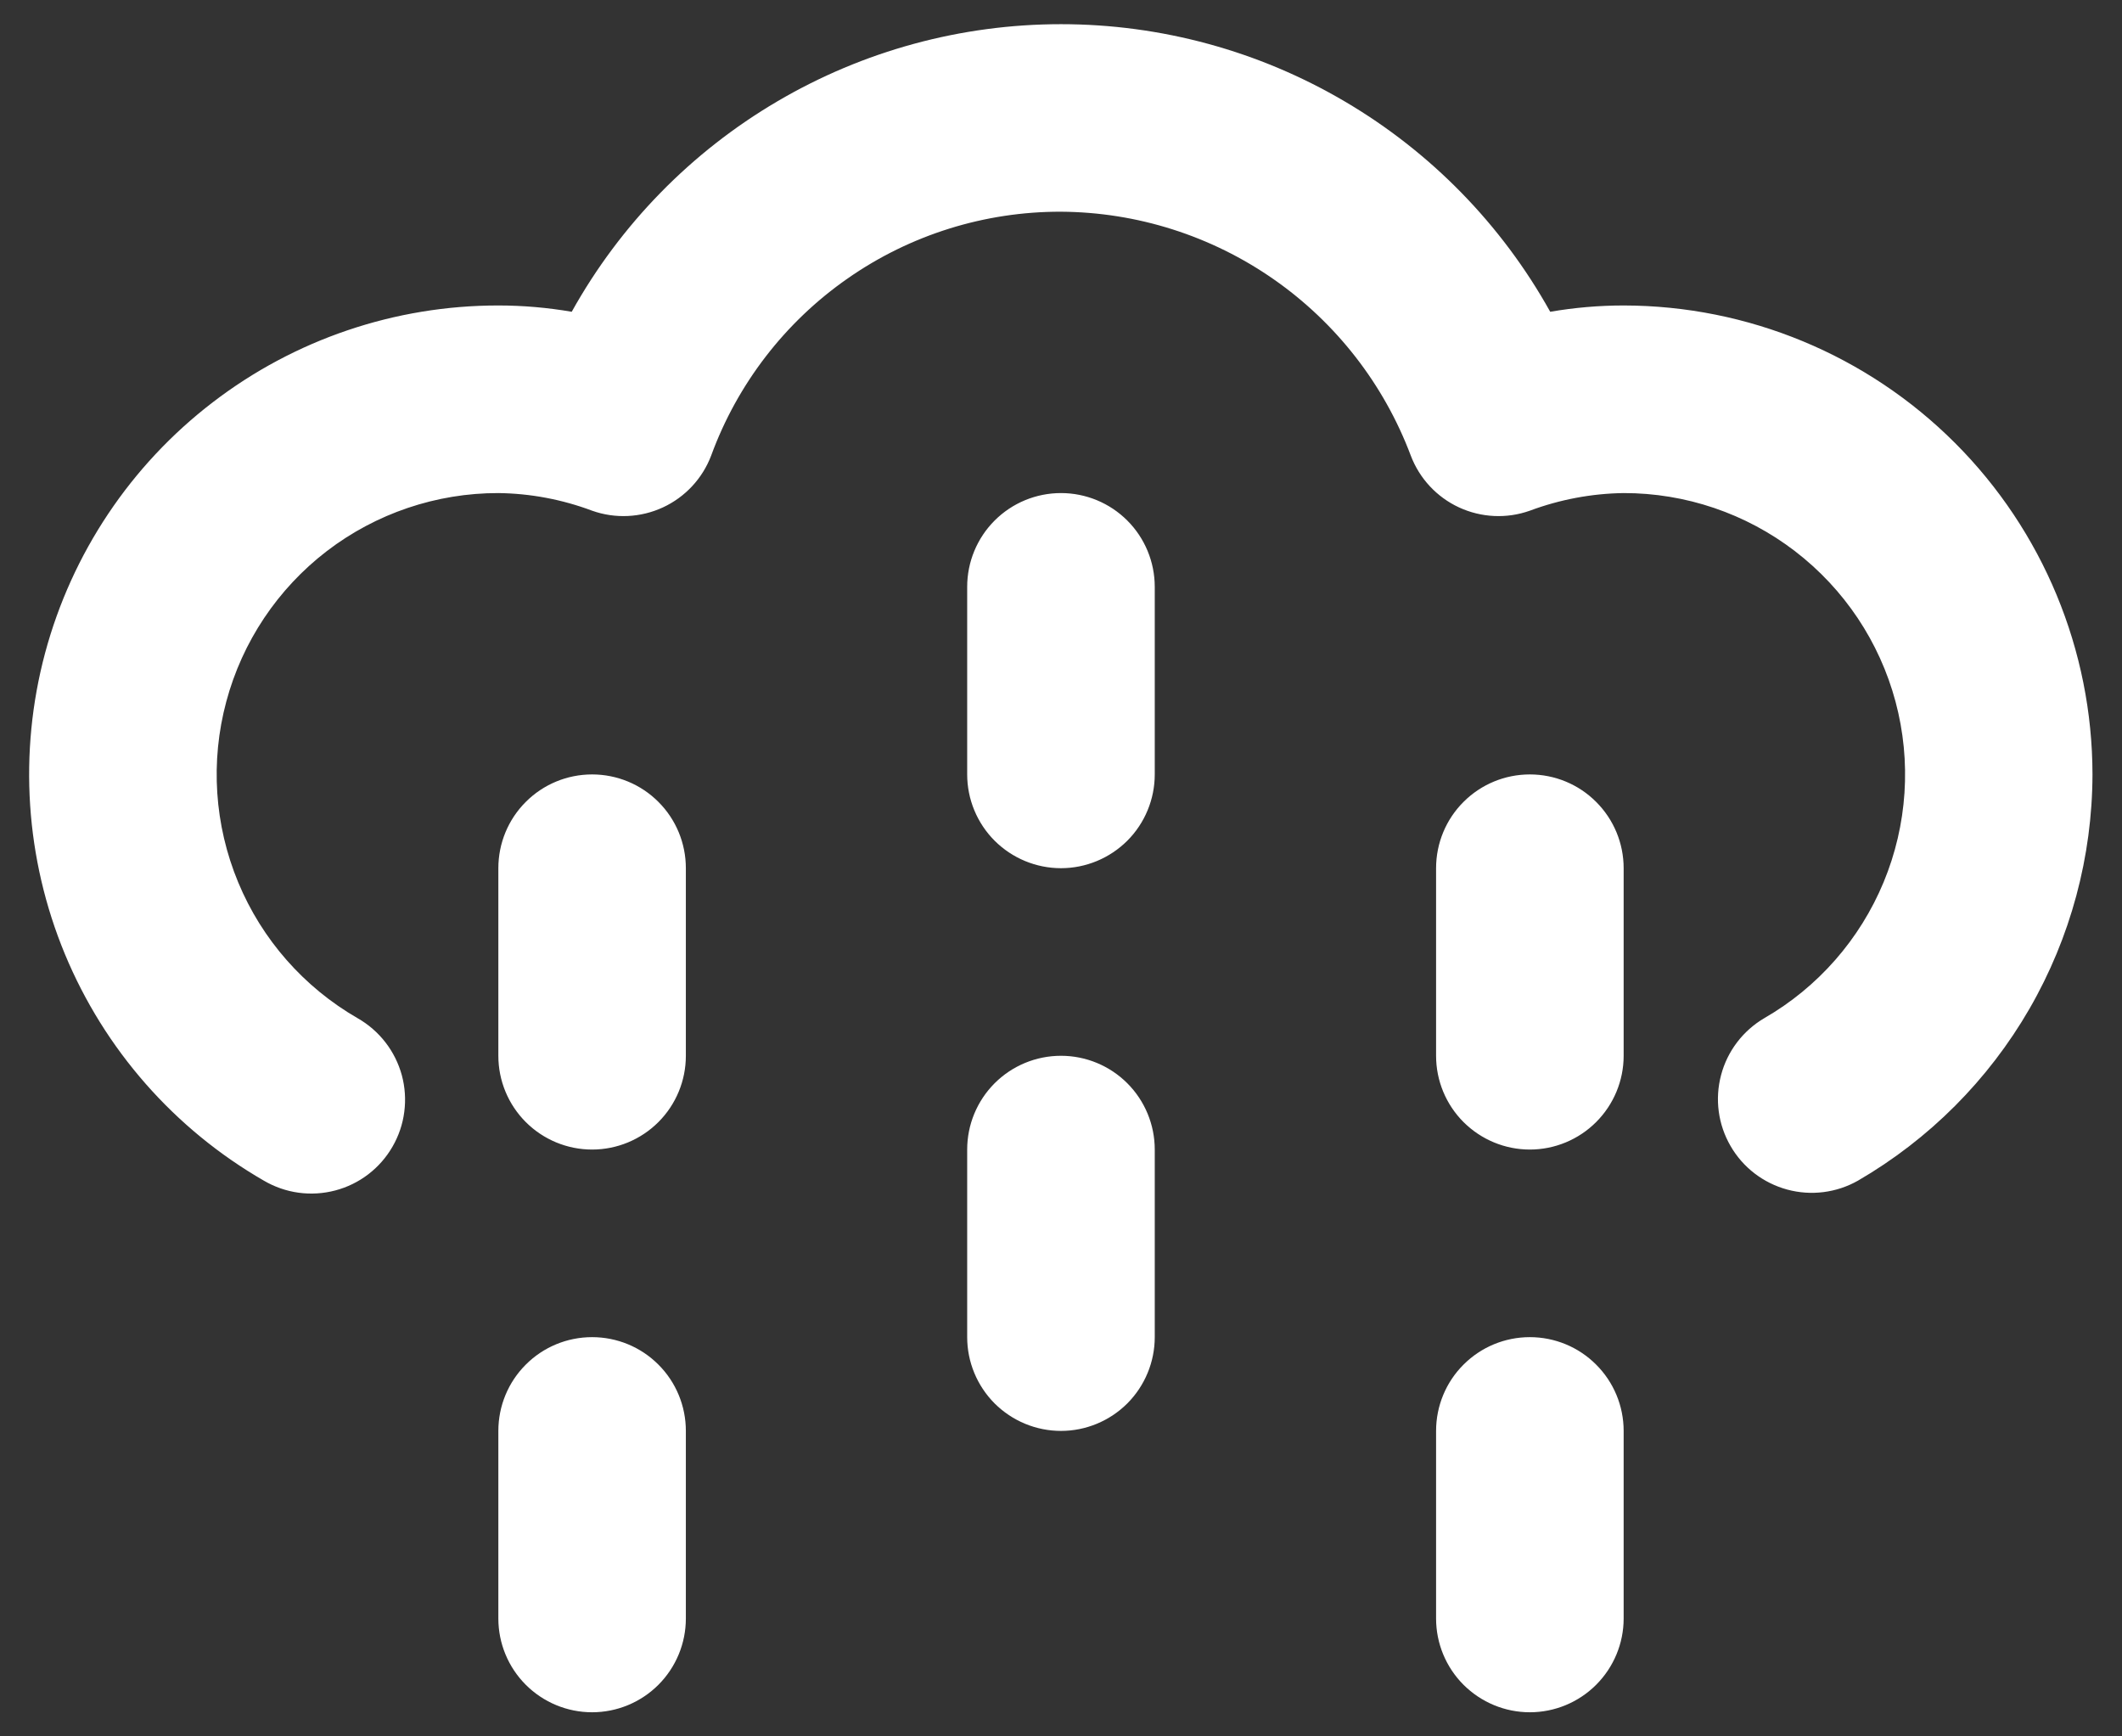 <svg width="33" height="27" viewBox="0 0 33 27" fill="none" xmlns="http://www.w3.org/2000/svg">
<rect x="0" y="0" width="33" height="27" fill="#333333" stroke="none"/>
<path d="M32.541 12.042C32.538 13.321 32.2 14.578 31.561 15.686C30.921 16.794 30.002 17.715 28.895 18.358C28.561 18.548 28.164 18.598 27.793 18.497C27.421 18.396 27.104 18.153 26.912 17.819C26.719 17.486 26.666 17.09 26.765 16.717C26.863 16.345 27.105 16.027 27.437 15.832C28.272 15.351 28.924 14.607 29.293 13.717C29.662 12.827 29.727 11.84 29.478 10.91C29.229 9.979 28.679 9.157 27.914 8.57C27.15 7.984 26.213 7.666 25.25 7.667C24.751 7.674 24.258 7.767 23.791 7.941C23.432 8.069 23.036 8.05 22.69 7.89C22.344 7.73 22.074 7.44 21.939 7.083C21.522 5.975 20.779 5.02 19.808 4.343C18.837 3.666 17.683 3.299 16.5 3.292C15.313 3.289 14.155 3.651 13.182 4.33C12.209 5.008 11.468 5.969 11.06 7.083C10.925 7.44 10.655 7.73 10.309 7.89C9.963 8.05 9.567 8.069 9.208 7.941C8.741 7.766 8.248 7.673 7.75 7.667C6.786 7.666 5.848 7.983 5.083 8.569C4.318 9.156 3.768 9.979 3.519 10.91C3.269 11.841 3.334 12.828 3.704 13.719C4.073 14.609 4.727 15.352 5.562 15.833C5.729 15.928 5.876 16.056 5.994 16.208C6.112 16.36 6.198 16.534 6.249 16.719C6.299 16.905 6.312 17.098 6.287 17.289C6.263 17.48 6.2 17.664 6.104 17.83C6.008 17.997 5.88 18.143 5.727 18.26C5.574 18.377 5.4 18.462 5.214 18.511C5.028 18.56 4.834 18.572 4.644 18.546C4.453 18.52 4.27 18.456 4.104 18.359C2.712 17.557 1.624 16.318 1.009 14.835C0.394 13.351 0.286 11.706 0.701 10.155C1.117 8.604 2.033 7.233 3.308 6.256C4.582 5.278 6.144 4.749 7.75 4.75C8.132 4.75 8.514 4.783 8.891 4.848C9.646 3.492 10.749 2.363 12.087 1.577C13.425 0.79 14.948 0.376 16.5 0.376C18.051 0.376 19.575 0.79 20.912 1.577C22.25 2.363 23.353 3.492 24.108 4.848C24.485 4.783 24.867 4.75 25.25 4.75C27.183 4.752 29.036 5.521 30.403 6.888C31.77 8.255 32.539 10.109 32.541 12.042ZM9.208 17.875C9.595 17.875 9.966 17.721 10.239 17.448C10.513 17.174 10.666 16.803 10.666 16.417V13.5C10.666 13.113 10.513 12.742 10.239 12.469C9.966 12.195 9.595 12.042 9.208 12.042C8.821 12.042 8.45 12.195 8.177 12.469C7.903 12.742 7.75 13.113 7.75 13.5V16.417C7.75 16.803 7.903 17.174 8.177 17.448C8.45 17.721 8.821 17.875 9.208 17.875ZM7.75 25.167C7.75 25.553 7.903 25.924 8.177 26.198C8.45 26.471 8.821 26.625 9.208 26.625C9.595 26.625 9.966 26.471 10.239 26.198C10.513 25.924 10.666 25.553 10.666 25.167V22.25C10.666 21.863 10.513 21.492 10.239 21.219C9.966 20.945 9.595 20.792 9.208 20.792C8.821 20.792 8.45 20.945 8.177 21.219C7.903 21.492 7.75 21.863 7.75 22.25V25.167ZM23.791 17.875C24.178 17.875 24.549 17.721 24.822 17.448C25.096 17.174 25.25 16.803 25.25 16.417V13.5C25.25 13.113 25.096 12.742 24.822 12.469C24.549 12.195 24.178 12.042 23.791 12.042C23.404 12.042 23.034 12.195 22.76 12.469C22.486 12.742 22.333 13.113 22.333 13.5V16.417C22.333 16.803 22.486 17.174 22.76 17.448C23.034 17.721 23.404 17.875 23.791 17.875ZM22.333 25.167C22.333 25.553 22.486 25.924 22.76 26.198C23.034 26.471 23.404 26.625 23.791 26.625C24.178 26.625 24.549 26.471 24.822 26.198C25.096 25.924 25.25 25.553 25.25 25.167V22.25C25.25 21.863 25.096 21.492 24.822 21.219C24.549 20.945 24.178 20.792 23.791 20.792C23.404 20.792 23.034 20.945 22.76 21.219C22.486 21.492 22.333 21.863 22.333 22.25V25.167ZM16.5 13.5C16.886 13.5 17.257 13.346 17.531 13.073C17.804 12.8 17.958 12.428 17.958 12.042V9.125C17.958 8.738 17.804 8.367 17.531 8.094C17.257 7.82 16.886 7.667 16.5 7.667C16.113 7.667 15.742 7.82 15.468 8.094C15.195 8.367 15.041 8.738 15.041 9.125V12.042C15.041 12.428 15.195 12.8 15.468 13.073C15.742 13.346 16.113 13.5 16.5 13.5ZM15.041 20.792C15.041 21.178 15.195 21.549 15.468 21.823C15.742 22.096 16.113 22.25 16.5 22.25C16.886 22.25 17.257 22.096 17.531 21.823C17.804 21.549 17.958 21.178 17.958 20.792V17.875C17.958 17.488 17.804 17.117 17.531 16.844C17.257 16.57 16.886 16.417 16.5 16.417C16.113 16.417 15.742 16.57 15.468 16.844C15.195 17.117 15.041 17.488 15.041 17.875V20.792Z" fill="white"/>
</svg>
